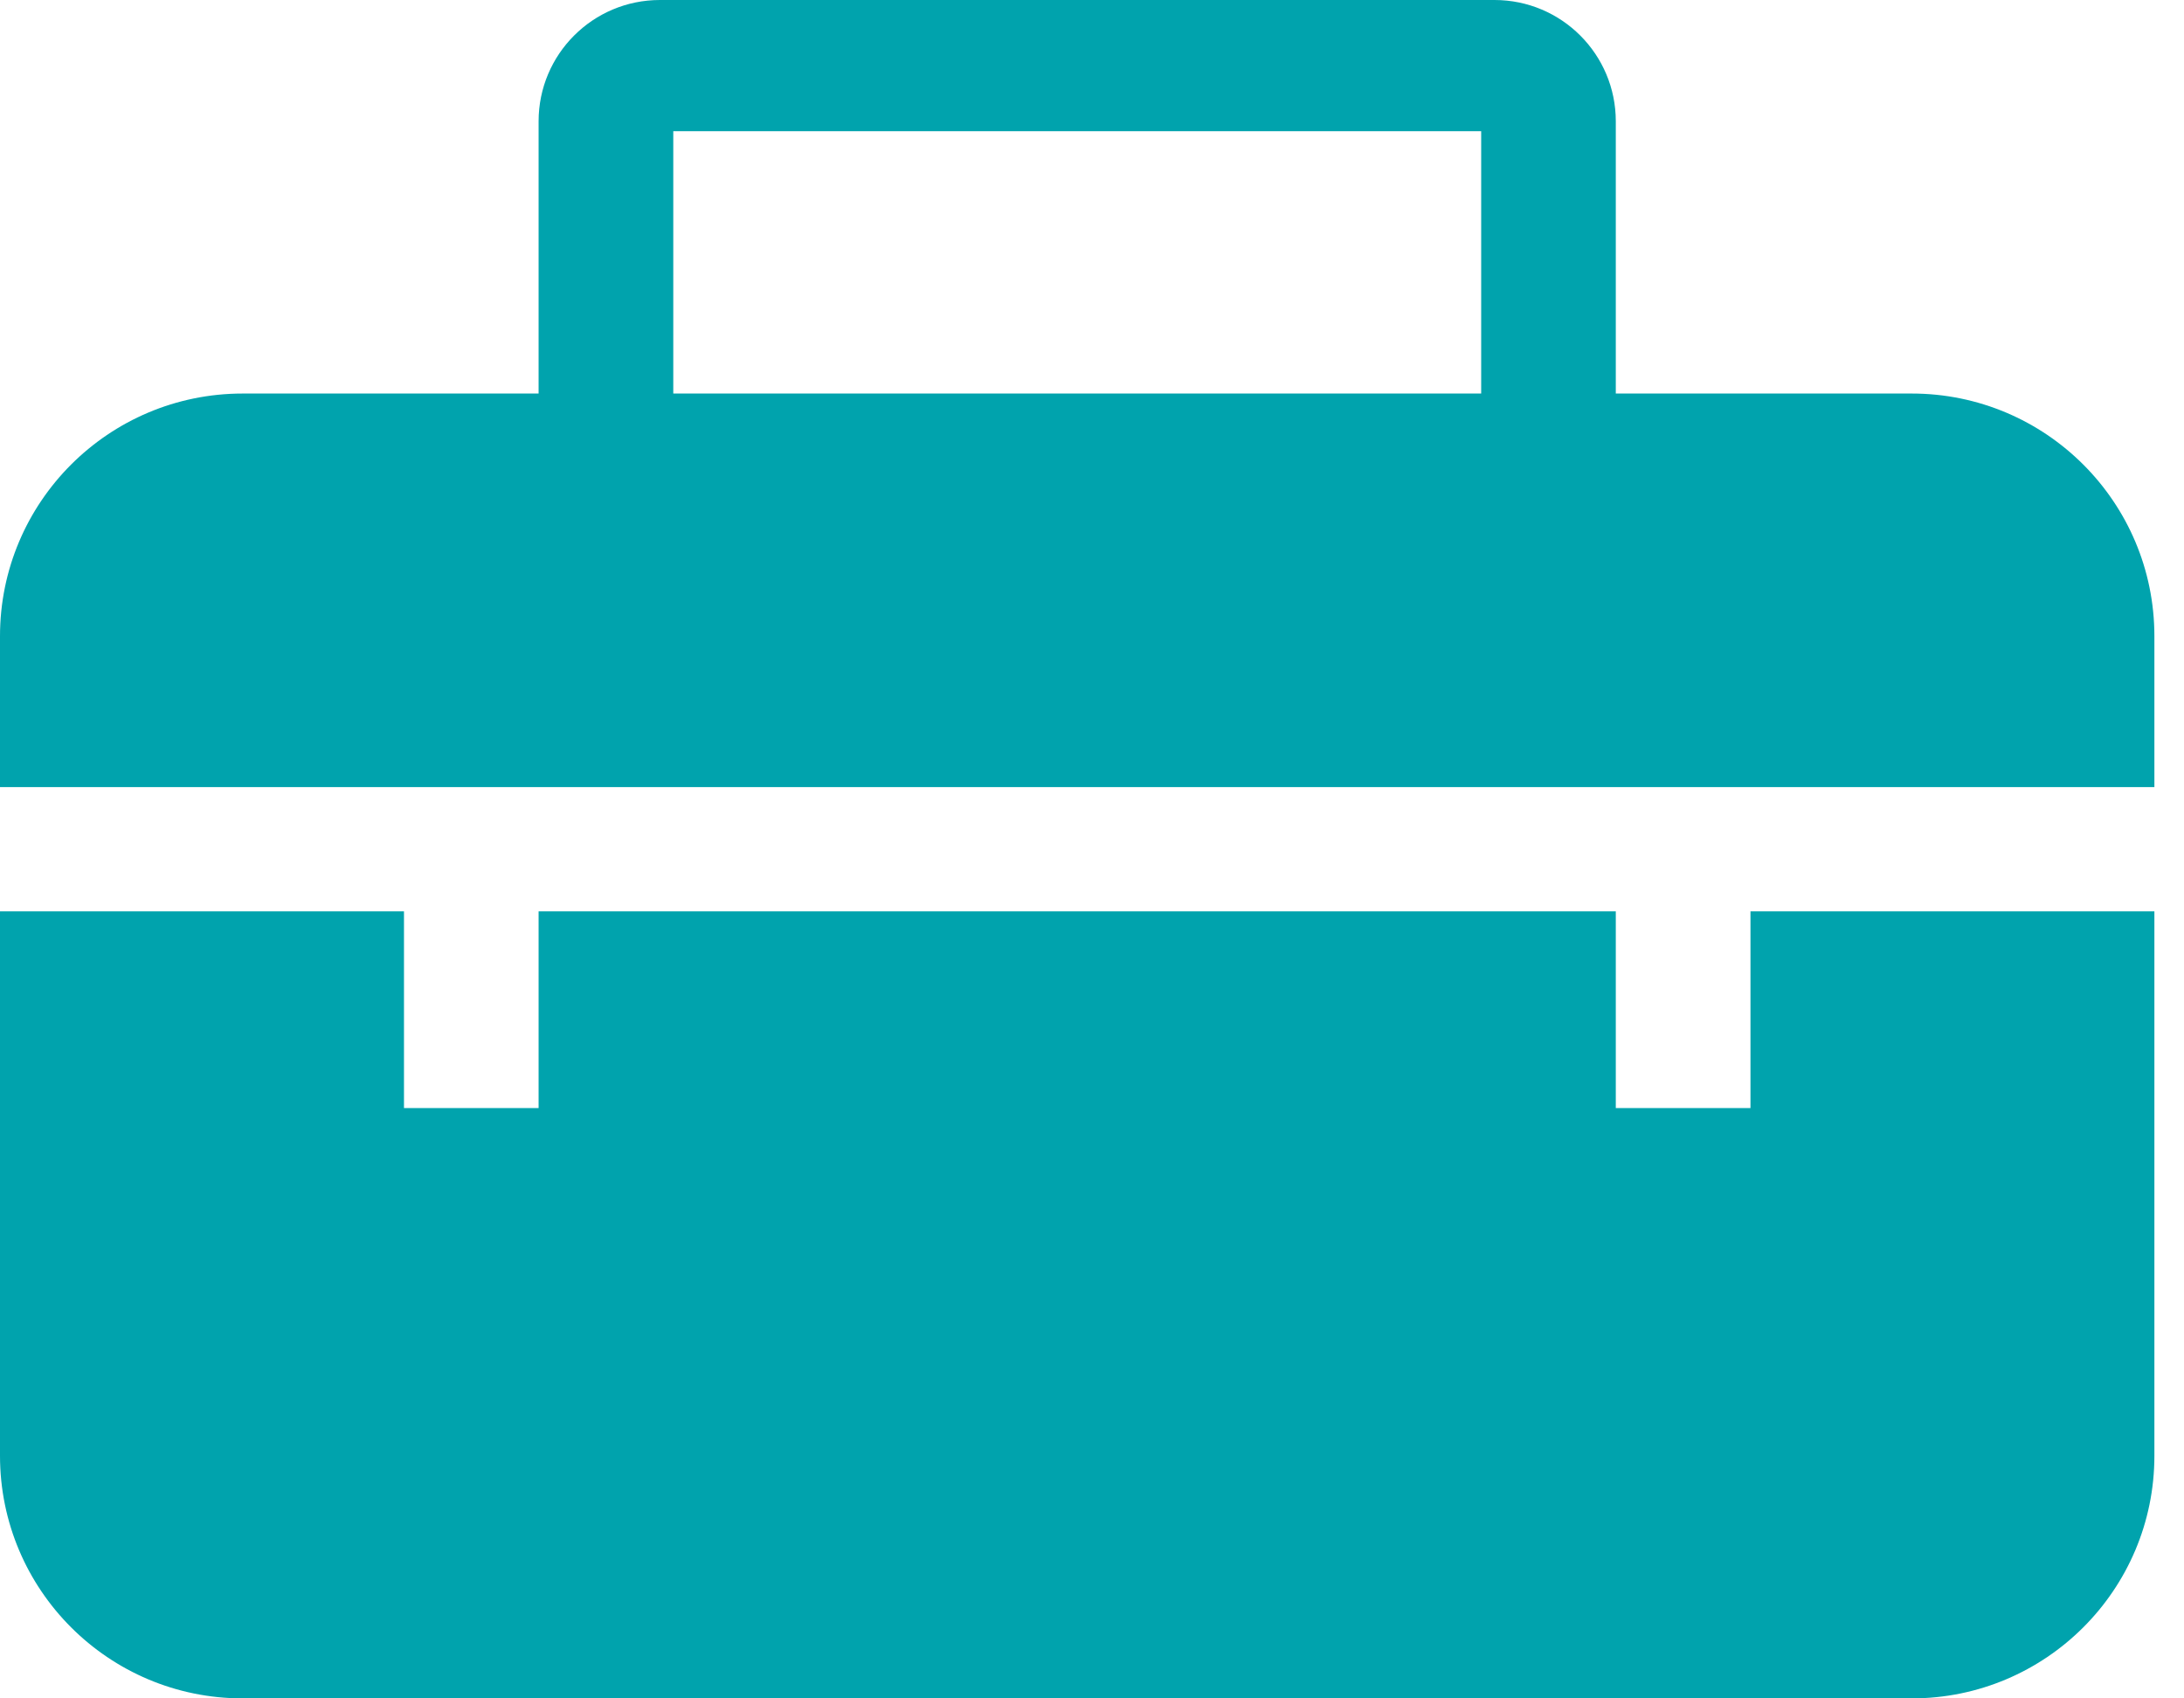 <svg width="36" height="28" viewBox="0 0 36 28" fill="none" xmlns="http://www.w3.org/2000/svg">
<path d="M35.512 15.024H28.854V18.268H26.634V15.024H8.878V18.268H6.659V15.024H0V24C0 26.209 1.791 28 4 28H31.512C33.721 28 35.512 26.209 35.512 24V15.024Z" fill="#00A3AD"/>
<path fill-rule="evenodd" clip-rule="evenodd" d="M31.512 6.488C33.721 6.488 35.512 8.279 35.512 10.488V12.976H0V10.488C0 8.279 1.791 6.488 4 6.488H8.878V2C8.878 0.895 9.773 0 10.878 0H24.634C25.739 0 26.634 0.895 26.634 2V6.488H31.512ZM11.098 6.488H24.415V2.163H11.098V6.488Z" fill="#00A3AD"/>
</svg>
